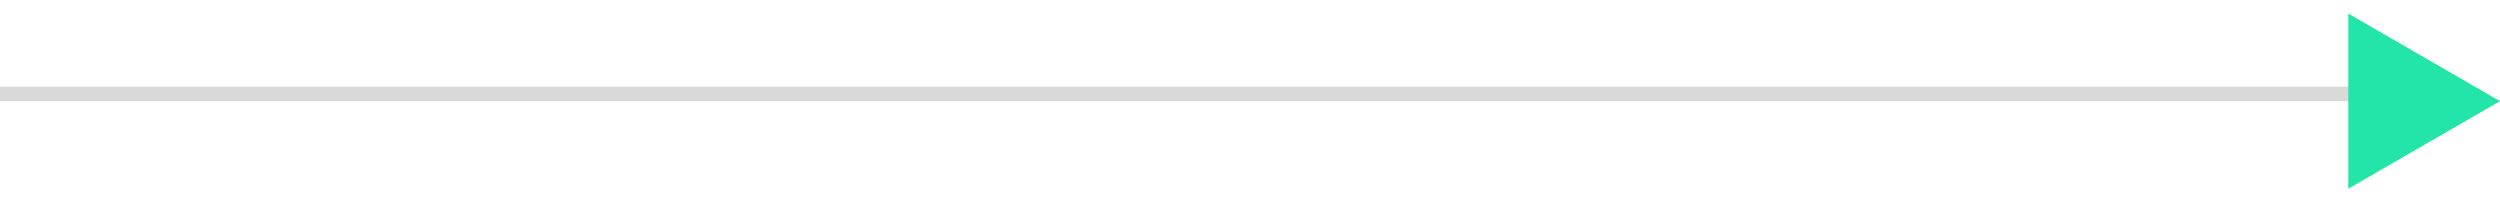 <svg xmlns="http://www.w3.org/2000/svg" width="173" height="14" viewBox="0 0 173 14" fill="none"><line y1="6.5" x2="163" y2="6.5" stroke="#D9D9D9"></line><path d="M173 7L162.5 13.062L162.5 0.938L173 7Z" fill="#24E5A9"></path></svg>